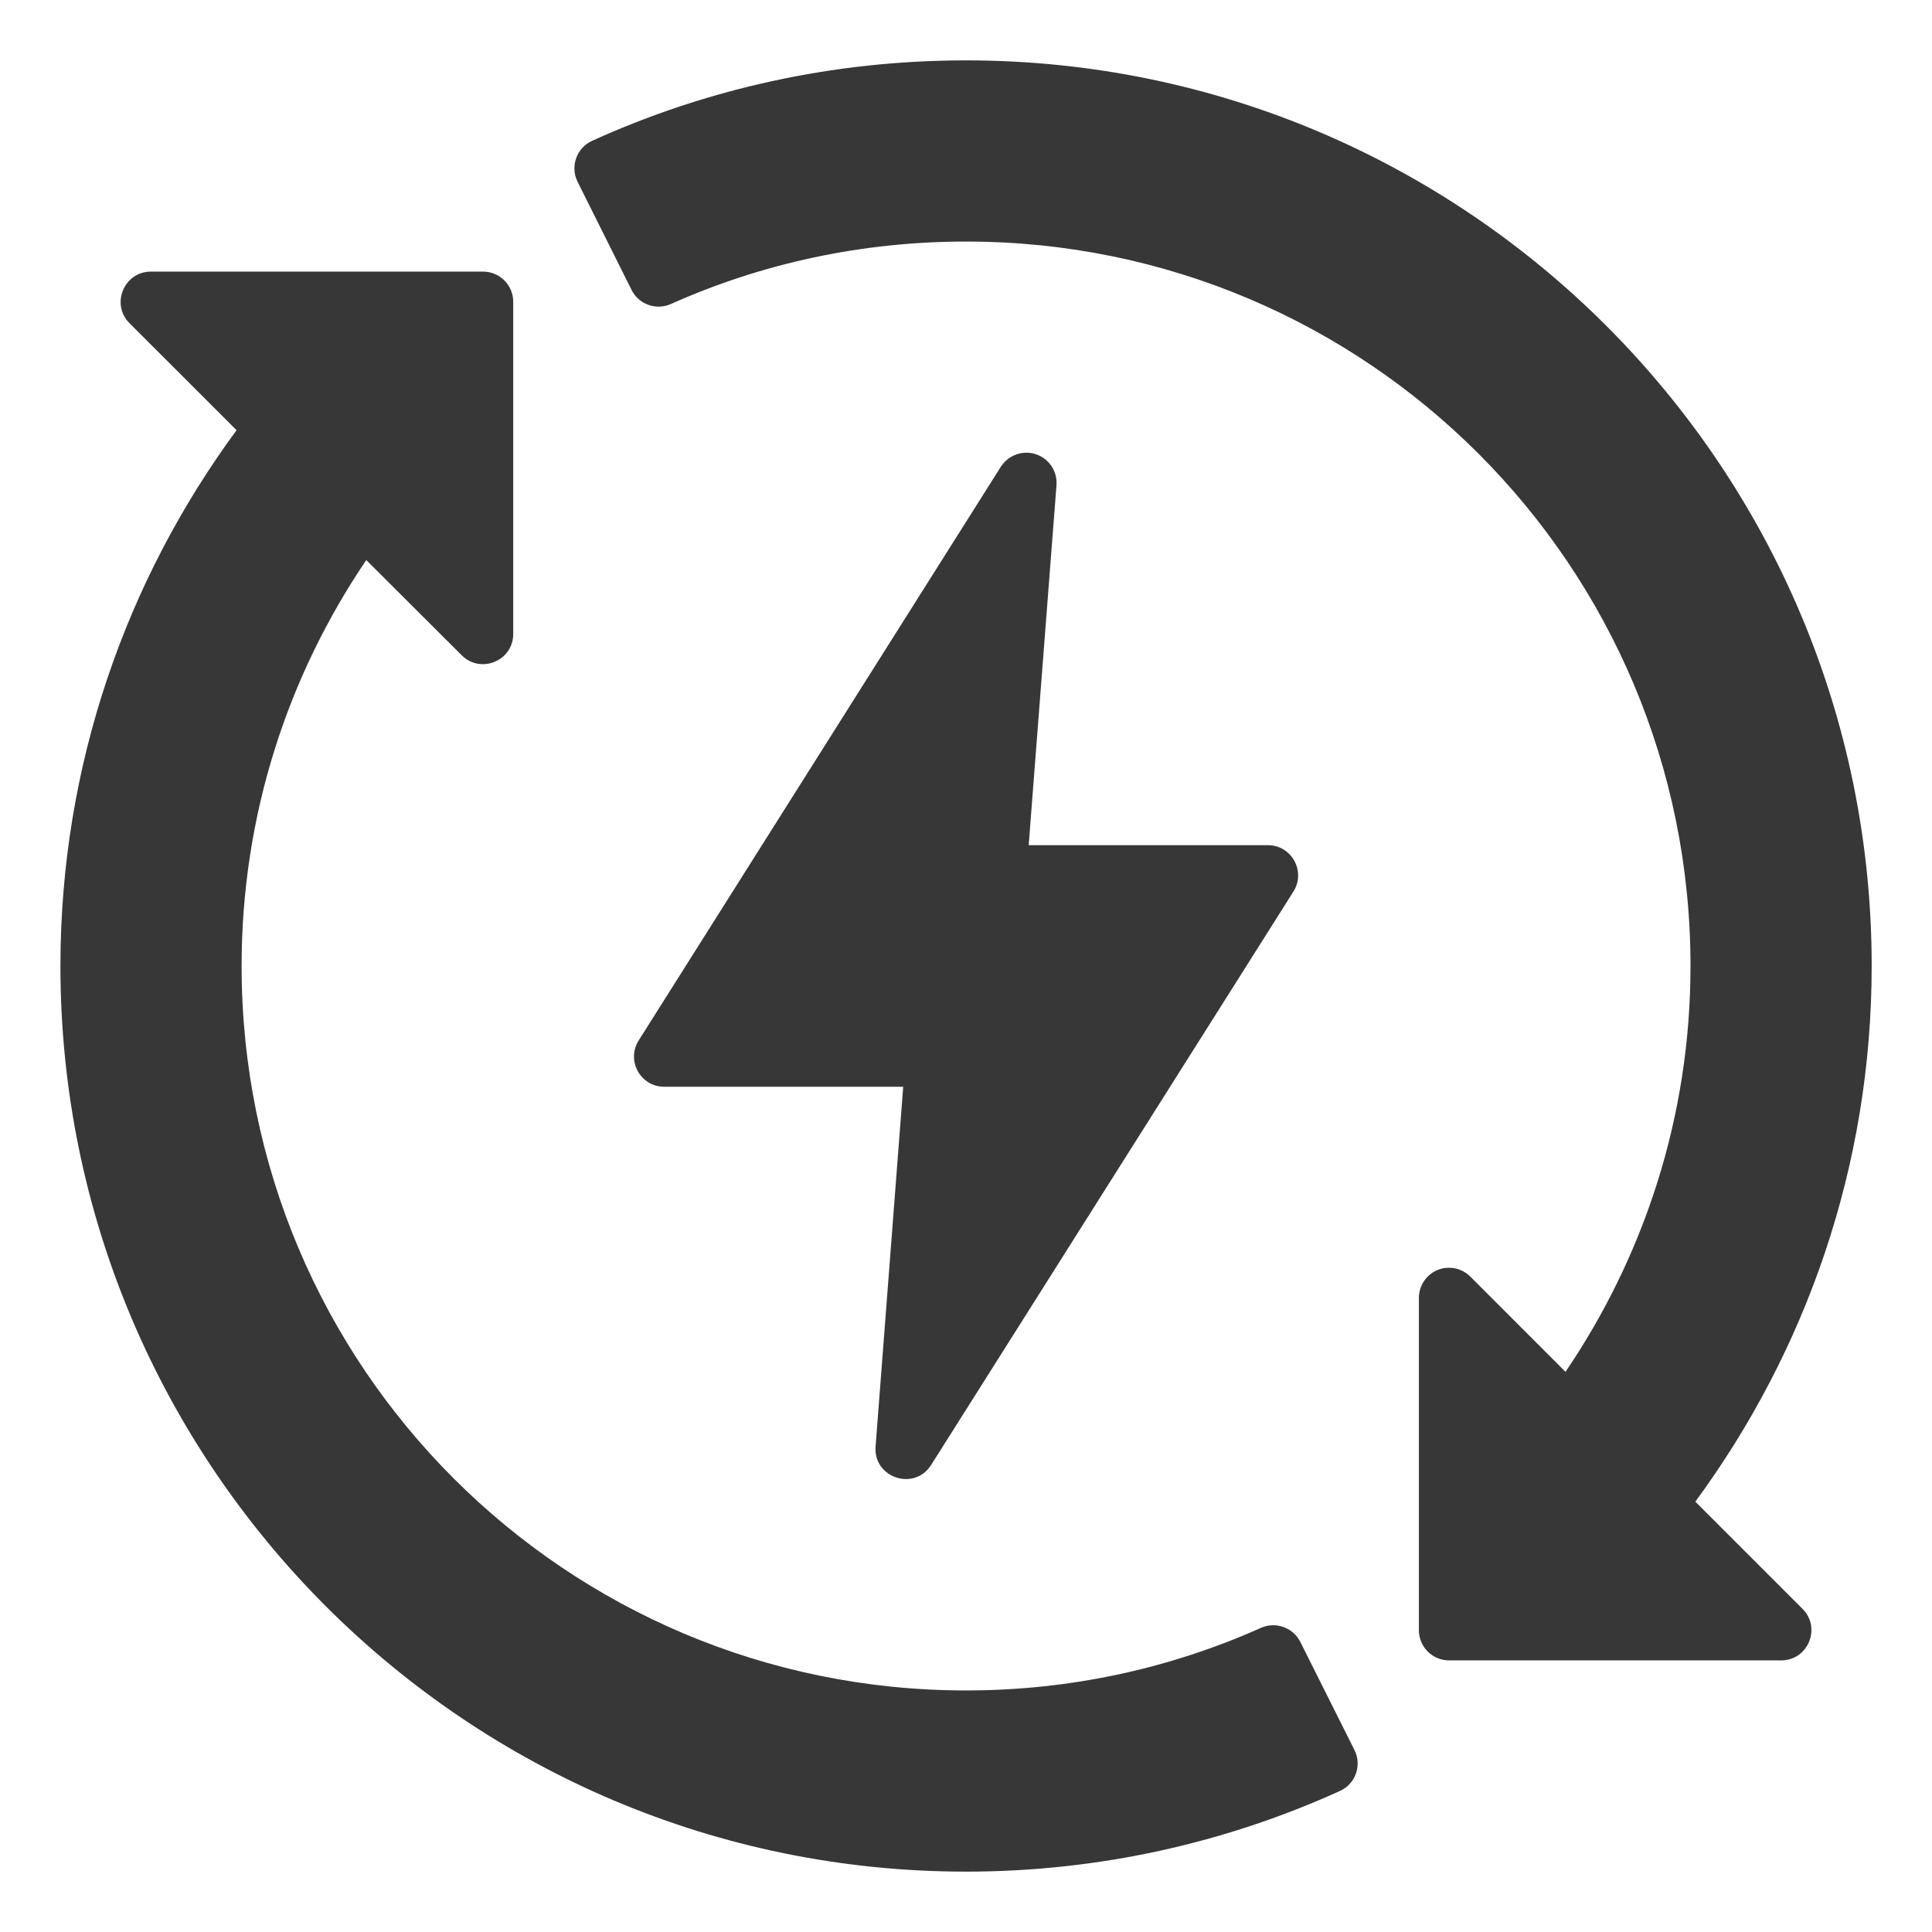 <svg width="36" height="36" viewBox="0 0 36 36" fill="none" xmlns="http://www.w3.org/2000/svg">
<path d="M18.001 1.125C15.519 1.125 13.158 1.659 11.033 2.624C10.743 2.756 10.62 3.103 10.763 3.388L11.768 5.402C11.903 5.673 12.228 5.788 12.503 5.664C14.182 4.914 16.041 4.501 18.001 4.501C25.463 4.501 31.5 10.538 31.5 18C31.5 20.807 30.636 23.401 29.171 25.562L27.398 23.788C27.276 23.666 27.107 23.607 26.936 23.626C26.652 23.659 26.438 23.9 26.439 24.186V30.374C26.437 30.684 26.688 30.937 26.999 30.939H33.185C33.691 30.943 33.944 30.33 33.584 29.975L31.59 27.981C33.647 25.184 34.876 21.735 34.876 18C34.876 8.687 27.314 1.125 18.001 1.125ZM2.811 5.061C2.311 5.062 2.06 5.666 2.412 6.021L4.408 8.016C2.35 10.813 1.126 14.264 1.126 18C1.126 27.313 8.688 34.875 18.001 34.875C20.483 34.875 22.844 34.336 24.968 33.372C25.259 33.24 25.381 32.893 25.238 32.608L24.229 30.594C24.094 30.326 23.773 30.211 23.498 30.332C21.82 31.082 19.961 31.499 18.001 31.499C10.539 31.499 4.502 25.463 4.502 18C4.502 15.194 5.361 12.597 6.825 10.436L8.604 12.211C8.959 12.564 9.563 12.313 9.563 11.813V5.626C9.565 5.314 9.311 5.06 8.999 5.061H2.811ZM19.097 8.436C18.914 8.445 18.746 8.544 18.648 8.699L11.901 19.387C11.665 19.76 11.932 20.248 12.374 20.25H16.83L16.315 26.956C16.273 27.537 17.033 27.79 17.348 27.301L24.101 16.613C24.338 16.237 24.067 15.747 23.623 15.749H19.168L19.686 9.043C19.713 8.704 19.436 8.419 19.097 8.436Z" fill="#373737"/>
</svg>
